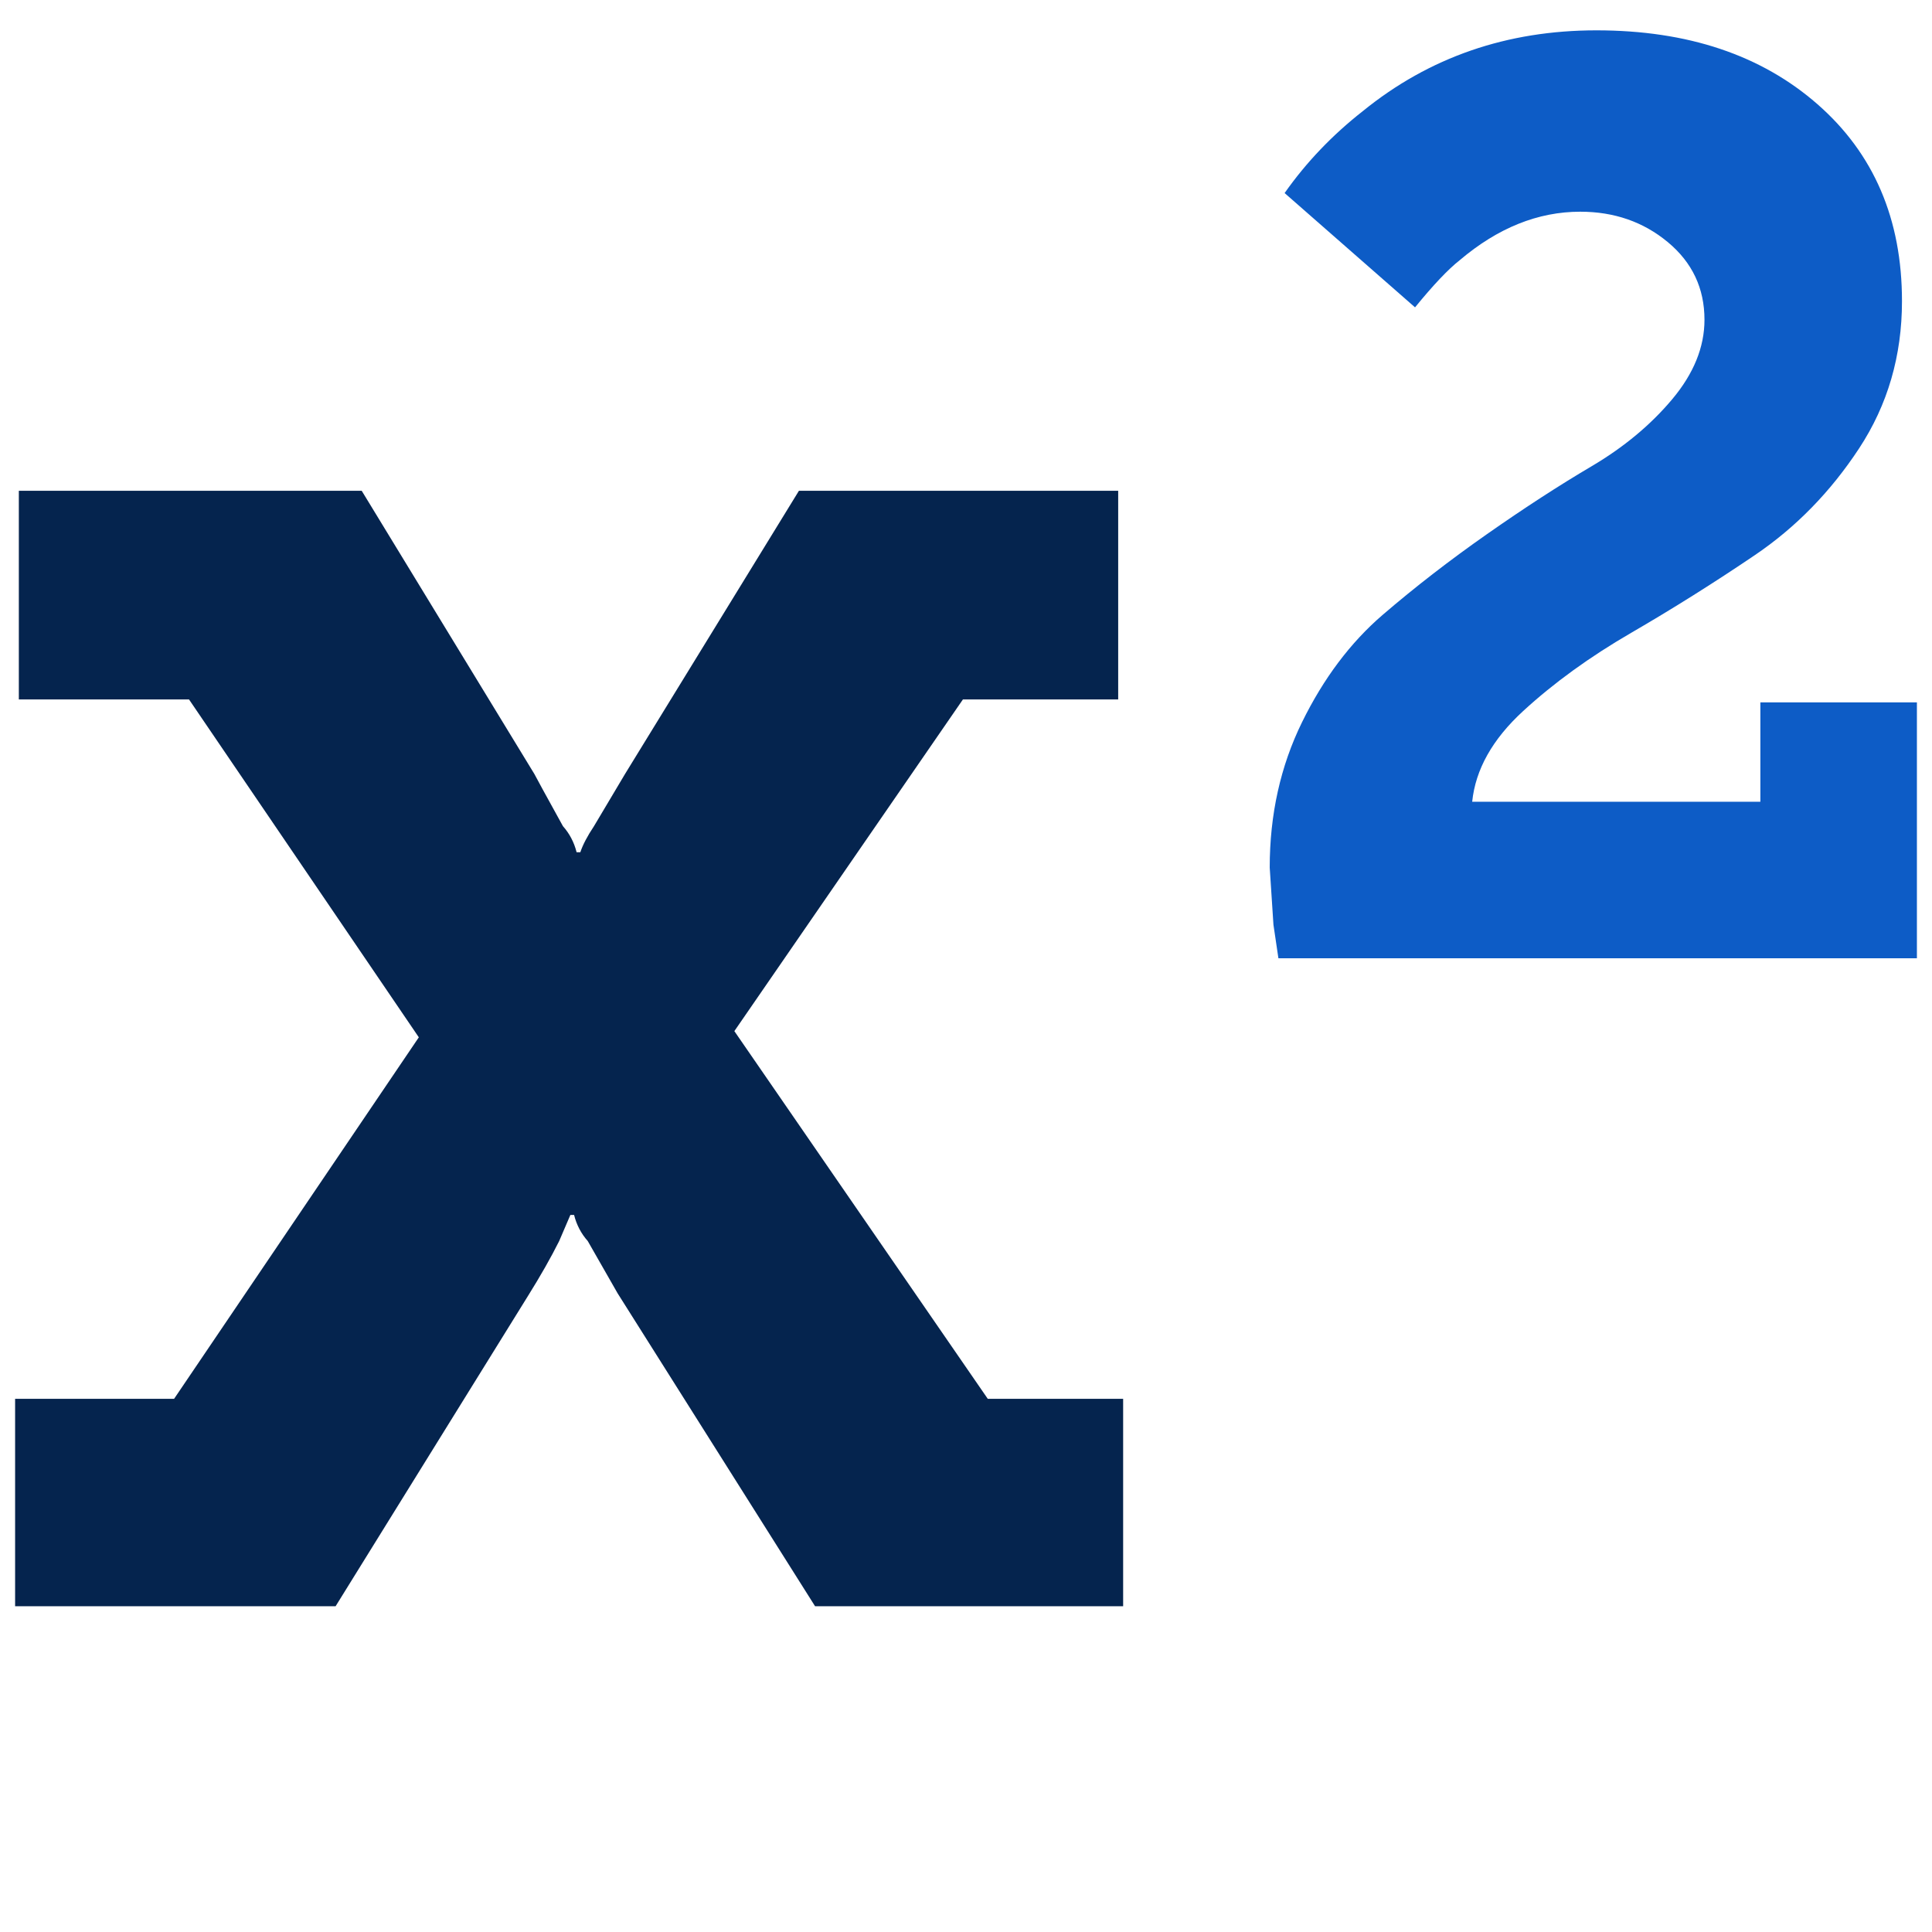 <?xml version="1.0" encoding="UTF-8" standalone="no"?>
<!-- Created with Inkscape (http://www.inkscape.org/) -->

<svg
   xmlns:dc="http://purl.org/dc/elements/1.1/"
   xmlns:cc="http://creativecommons.org/ns#"
   xmlns:rdf="http://www.w3.org/1999/02/22-rdf-syntax-ns#"
   xmlns:svg="http://www.w3.org/2000/svg"
   xmlns="http://www.w3.org/2000/svg"
   xmlns:sodipodi="http://sodipodi.sourceforge.net/DTD/sodipodi-0.dtd"
   xmlns:inkscape="http://www.inkscape.org/namespaces/inkscape"
   width="128"
   height="128"
   viewBox="0 0 128 128"
   id="svg2"
   version="1.1"
   inkscape:version="0.91 r13725"
   sodipodi:docname="format-text-superscript.svg">
  <defs
     id="defs4" />
  <sodipodi:namedview
     id="base"
     pagecolor="#ffffff"
     bordercolor="#666666"
     borderopacity="1.0"
     inkscape:pageopacity="0.0"
     inkscape:pageshadow="2"
     inkscape:zoom="11.2"
     inkscape:cx="57.130788"
     inkscape:cy="69.707741"
     inkscape:document-units="px"
     inkscape:current-layer="layer1"
     showgrid="false"
     units="px"
     inkscape:window-width="3840"
     inkscape:window-height="2128"
     inkscape:window-x="0"
     inkscape:window-y="32"
     inkscape:window-maximized="0" />
  <g
     inkscape:label="Layer 1"
     inkscape:groupmode="layer"
     id="layer1"
     transform="translate(0,-924.362)">
    <path
       d="m 74.411,1017.036 0,13.744 -20.41,0 -13.086,-20.739 -1.975,-3.457 q -0.658,-0.741 -0.905,-1.728 l -0.247,0 -0.741,1.728 q -0.823,1.646 -2.057,3.621 l -12.756,20.575 -21.233,0 0,-13.744 10.534,0 16.213,-23.949 -15.225,-22.385 -11.275,0 0,-13.826 22.715,0 11.44,18.764 q 0.165,0.329 1.893,3.457 0.658,0.741 0.905,1.728 l 0.247,0 q 0.247,-0.741 0.905,-1.728 l 2.057,-3.457 11.522,-18.764 21.151,0 0,13.826 -10.287,0 -15.143,21.974 16.789,24.361 8.971,0 z"
       id="path4141"
       style="fill:#05244e;fill-opacity:1"
       inkscape:connector-curvature="0" />
    <path
       d="m 127,970.895 0,16.954 -42.302,0 -0.329,-2.222 q -0.247,-3.703 -0.247,-3.786 0,-5.267 2.14,-9.629 2.14,-4.362 5.349,-7.119 3.21,-2.757 6.913,-5.349 3.703,-2.592 6.913,-4.485 3.21,-1.893 5.349,-4.444 2.14,-2.551 2.14,-5.267 0,-3.127 -2.428,-5.144 -2.428,-2.016 -5.802,-2.016 -4.197,0 -7.983,3.21 -1.152,0.905 -2.963,3.127 l -8.641,-7.572 q 2.14,-3.045 5.185,-5.432 6.584,-5.349 15.472,-5.349 9.053,0 14.649,4.897 5.596,4.897 5.596,13.044 0,5.432 -2.839,9.753 -2.839,4.321 -6.913,7.078 -4.074,2.757 -8.189,5.144 -4.115,2.387 -7.16,5.185 -3.045,2.798 -3.374,6.008 l 19.093,0 0,-6.584 10.37,0 z"
       id="path4"
       style="fill:#0d5cc6;fill-opacity:1"
       inkscape:connector-curvature="0" />
  </g>
</svg>
